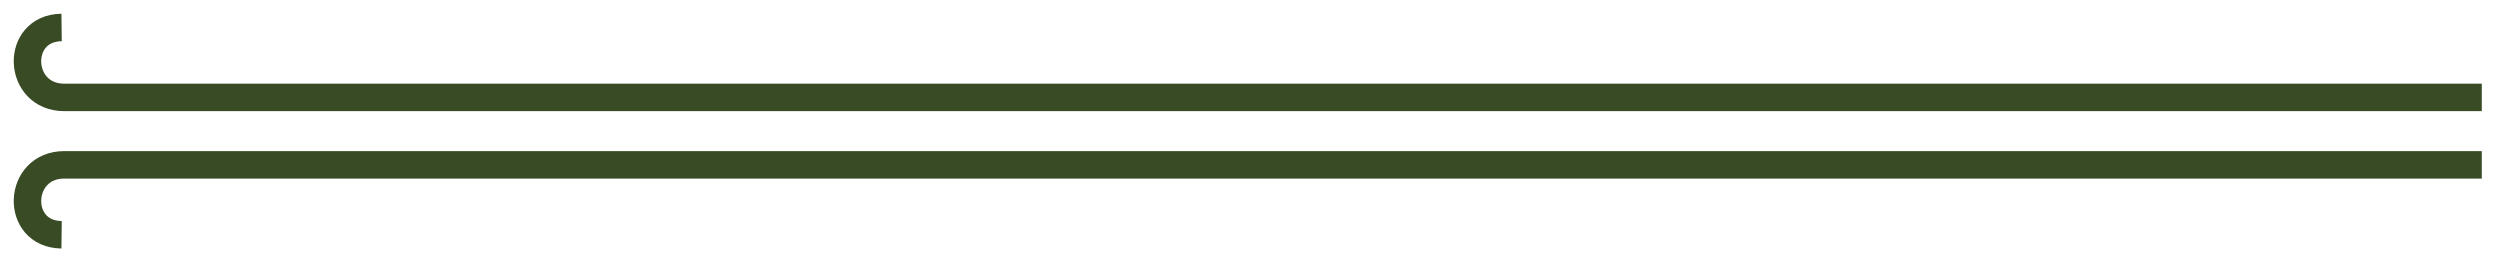 <?xml version="1.0" encoding="UTF-8"?> <svg xmlns="http://www.w3.org/2000/svg" width="91" height="10" viewBox="0 0 91 10" fill="none"> <path d="M90.337 3.546H2.348C0.617 3.552 0.523 1.021 2.242 1" stroke="#384B24" stroke-miterlimit="10"></path> <path d="M90.337 6H2.348C0.617 5.994 0.523 8.525 2.242 8.546" stroke="#384B24" stroke-miterlimit="10"></path> </svg> 
